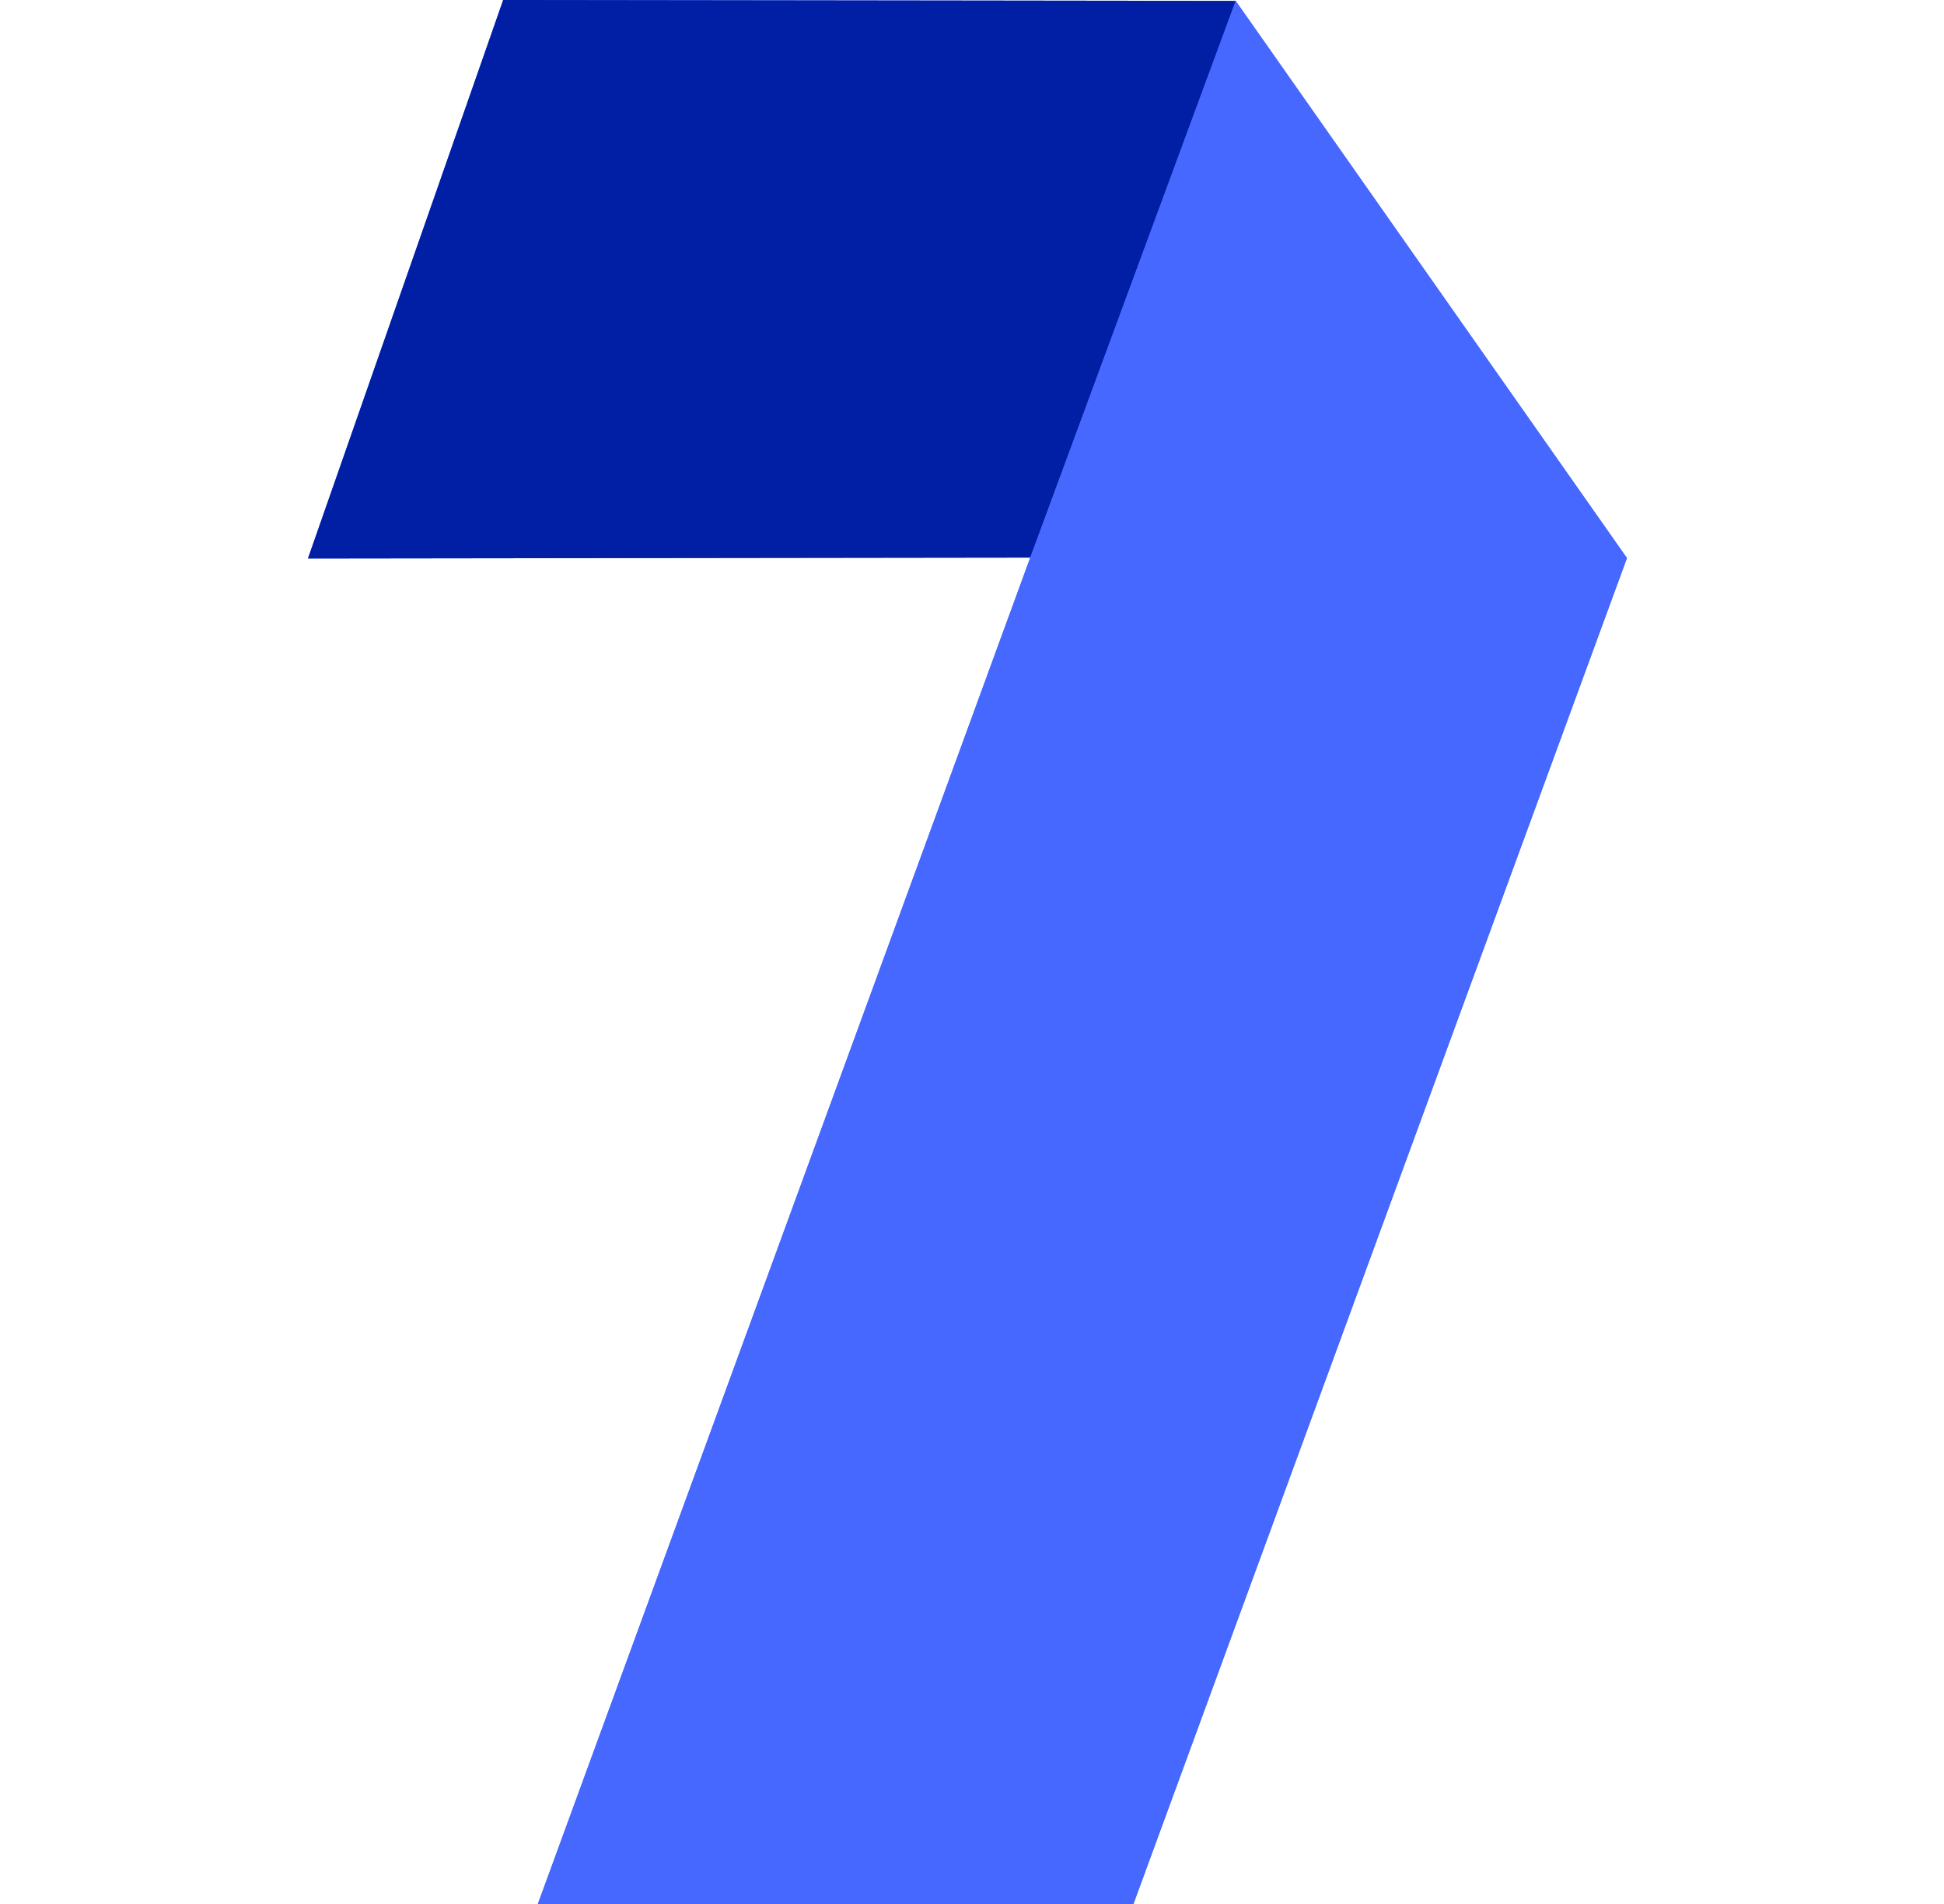 <svg width="49" height="48" viewBox="0 0 49 48" fill="none" xmlns="http://www.w3.org/2000/svg">
<g clip-path="url(#clip0_13434_7253)">
<path d="M12.683 0L7.762 14.08L25.969 14.057L13.557 48H28.569L41.009 14.069L31.147 0.023L12.683 0Z" fill="#4668FF"/>
<path d="M12.683 0L31.147 0.023L25.969 14.057L7.762 14.08L12.683 0Z" fill="#001FA4"/>
<path d="M25.968 14.057L31.146 0.023L41.008 14.069L28.569 48H13.557L25.968 14.057Z" fill="#4668FF"/>
</g>
<defs>
<clipPath id="clip0_13434_7253">
<rect width="48" height="48" fill="white" transform="translate(0.334)"/>
</clipPath>
</defs>
</svg>
